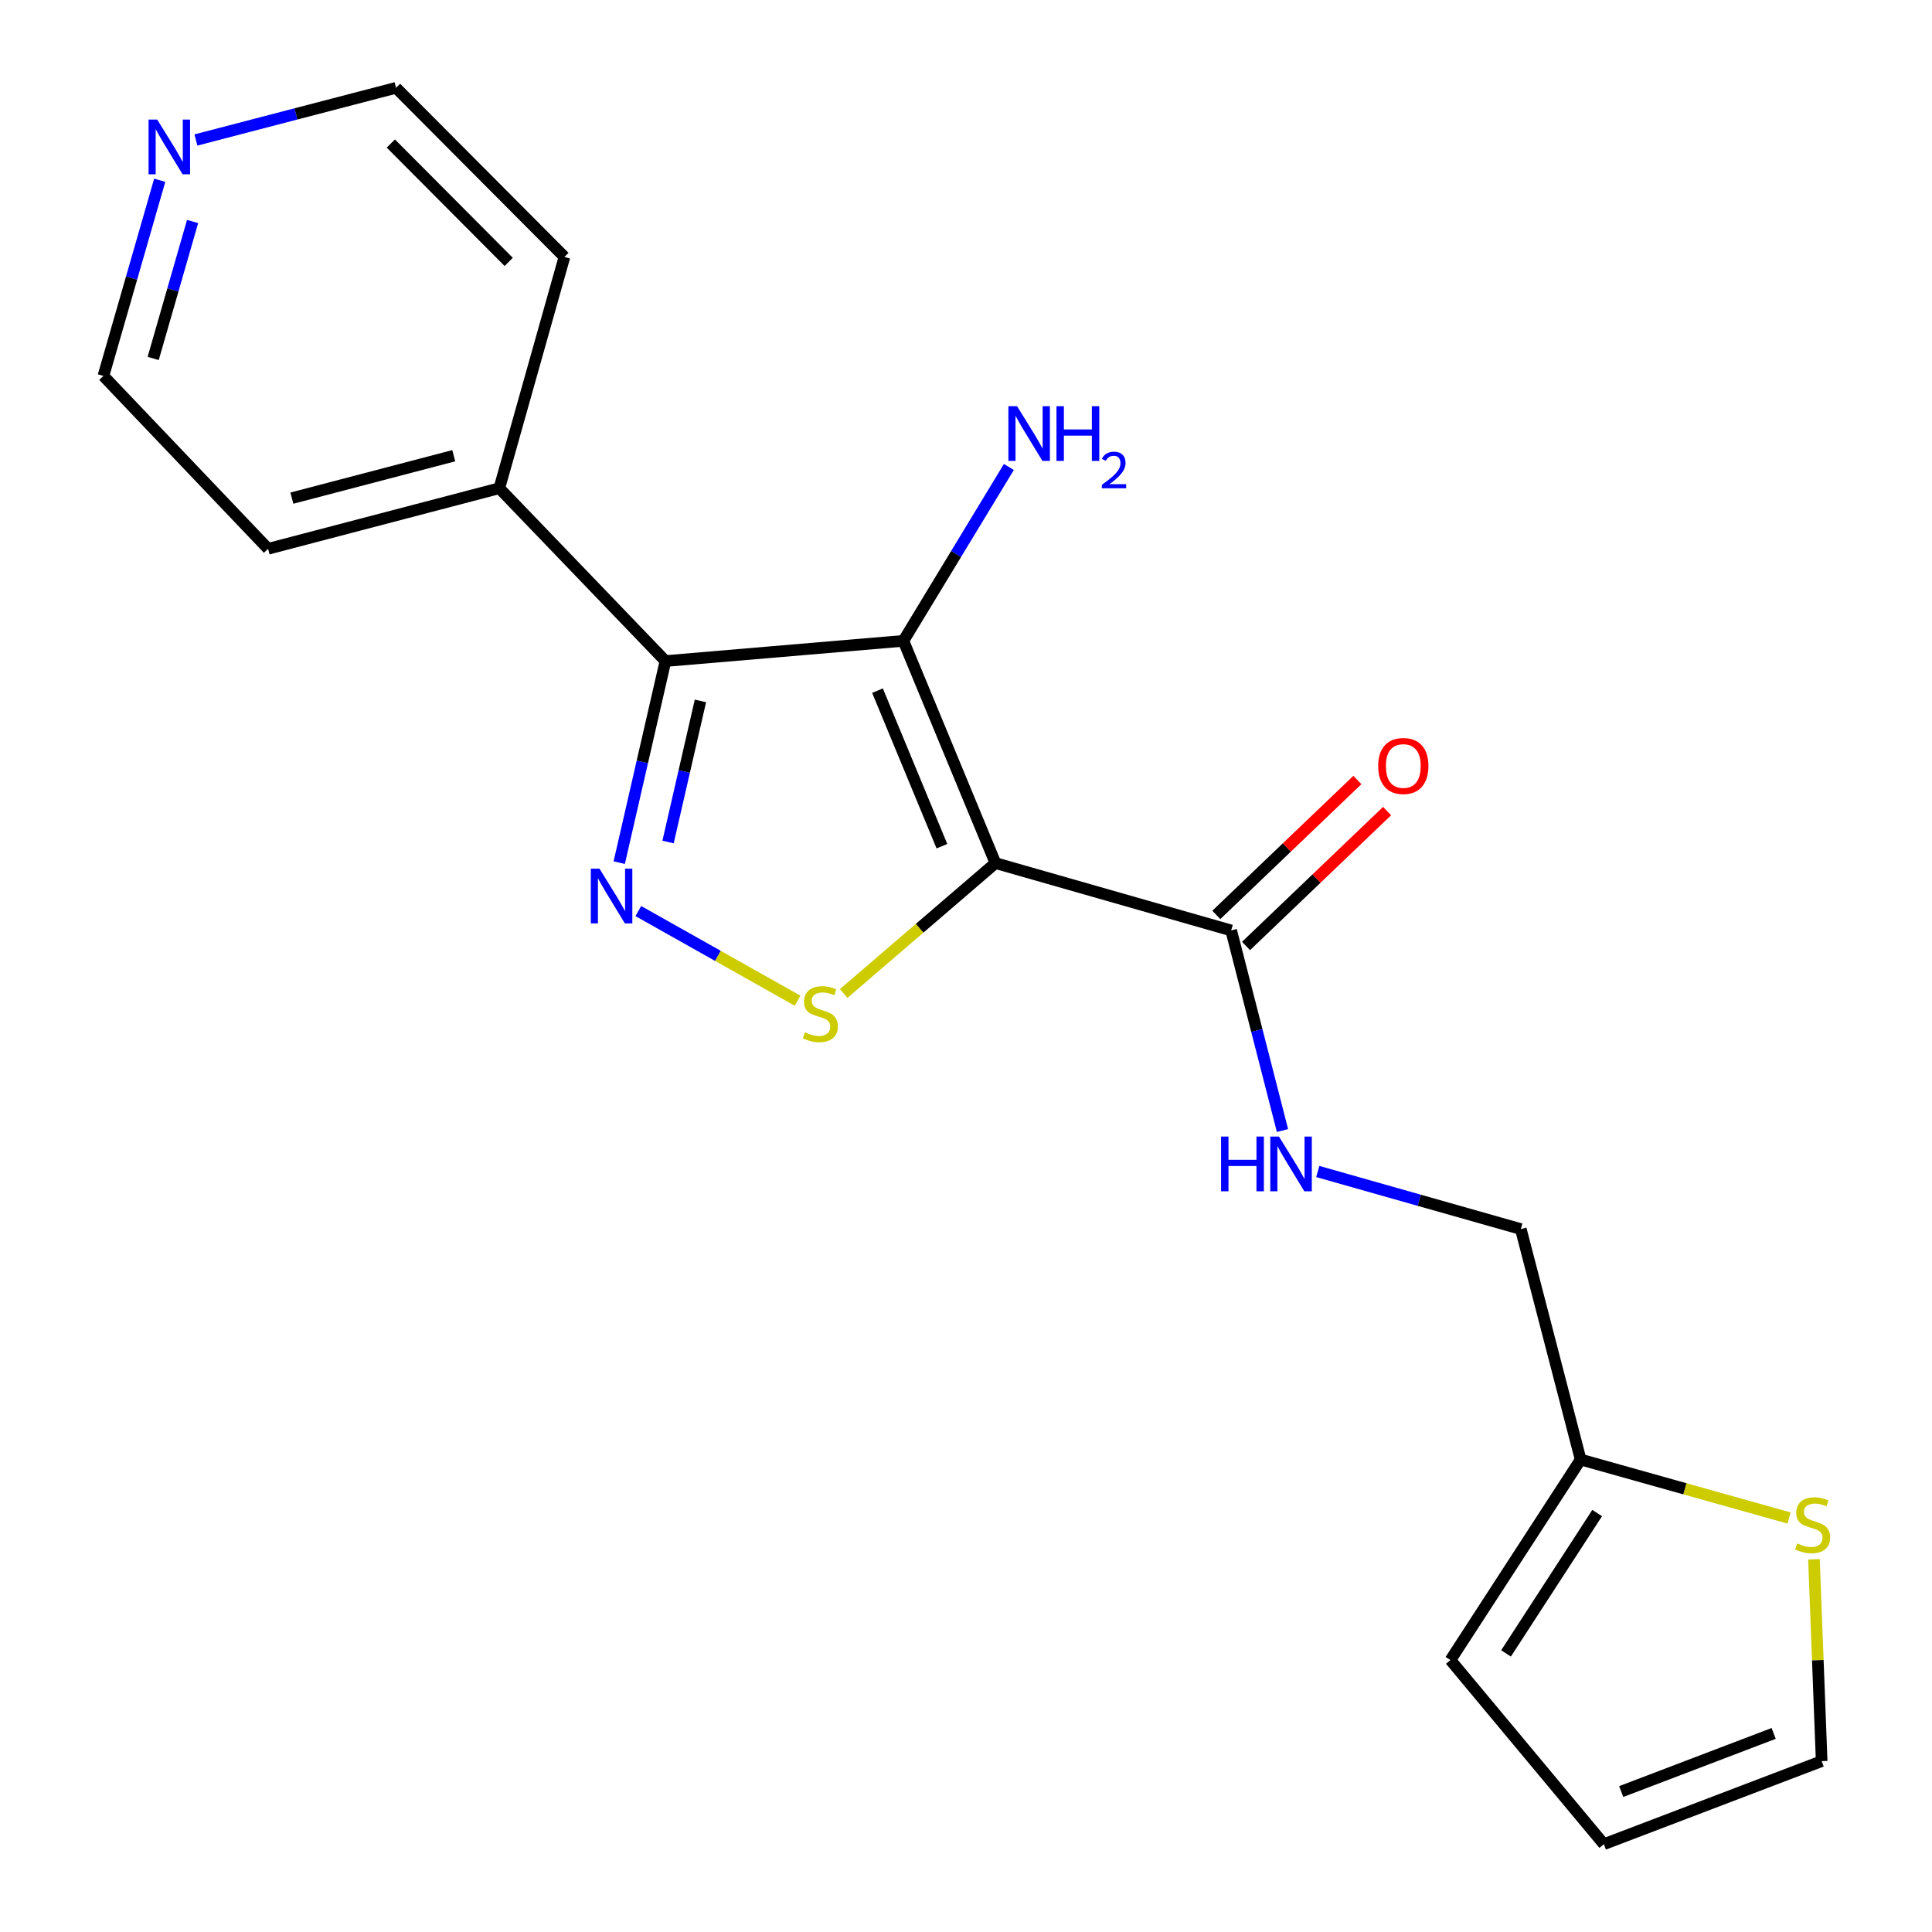<?xml version='1.0' encoding='iso-8859-1'?>
<svg version='1.1' baseProfile='full'
              xmlns='http://www.w3.org/2000/svg'
                      xmlns:rdkit='http://www.rdkit.org/xml'
                      xmlns:xlink='http://www.w3.org/1999/xlink'
                  xml:space='preserve'
width='1000px' height='1000px' viewBox='0 0 1000 1000'>
<!-- END OF HEADER -->
<rect style='opacity:1.0;fill:#FFFFFF;stroke:none' width='1000' height='1000' x='0' y='0'> </rect>
<path class='bond-0' d='M 515.244,446.733 L 467.601,331.706' style='fill:none;fill-rule:evenodd;stroke:#000000;stroke-width:6px;stroke-linecap:butt;stroke-linejoin:miter;stroke-opacity:1' />
<path class='bond-0' d='M 487.54,437.993 L 454.19,357.474' style='fill:none;fill-rule:evenodd;stroke:#000000;stroke-width:6px;stroke-linecap:butt;stroke-linejoin:miter;stroke-opacity:1' />
<path class='bond-3' d='M 515.244,446.733 L 475.965,480.482' style='fill:none;fill-rule:evenodd;stroke:#000000;stroke-width:6px;stroke-linecap:butt;stroke-linejoin:miter;stroke-opacity:1' />
<path class='bond-3' d='M 475.965,480.482 L 436.686,514.232' style='fill:none;fill-rule:evenodd;stroke:#CCCC00;stroke-width:6px;stroke-linecap:butt;stroke-linejoin:miter;stroke-opacity:1' />
<path class='bond-4' d='M 515.244,446.733 L 637.255,481.593' style='fill:none;fill-rule:evenodd;stroke:#000000;stroke-width:6px;stroke-linecap:butt;stroke-linejoin:miter;stroke-opacity:1' />
<path class='bond-2' d='M 467.601,331.706 L 344.44,342.164' style='fill:none;fill-rule:evenodd;stroke:#000000;stroke-width:6px;stroke-linecap:butt;stroke-linejoin:miter;stroke-opacity:1' />
<path class='bond-9' d='M 467.601,331.706 L 494.898,286.704' style='fill:none;fill-rule:evenodd;stroke:#000000;stroke-width:6px;stroke-linecap:butt;stroke-linejoin:miter;stroke-opacity:1' />
<path class='bond-9' d='M 494.898,286.704 L 522.194,241.702' style='fill:none;fill-rule:evenodd;stroke:#0000FF;stroke-width:6px;stroke-linecap:butt;stroke-linejoin:miter;stroke-opacity:1' />
<path class='bond-1' d='M 330.392,471.569 L 371.614,494.769' style='fill:none;fill-rule:evenodd;stroke:#0000FF;stroke-width:6px;stroke-linecap:butt;stroke-linejoin:miter;stroke-opacity:1' />
<path class='bond-1' d='M 371.614,494.769 L 412.836,517.969' style='fill:none;fill-rule:evenodd;stroke:#CCCC00;stroke-width:6px;stroke-linecap:butt;stroke-linejoin:miter;stroke-opacity:1' />
<path class='bond-20' d='M 320.514,446.5 L 332.477,394.332' style='fill:none;fill-rule:evenodd;stroke:#0000FF;stroke-width:6px;stroke-linecap:butt;stroke-linejoin:miter;stroke-opacity:1' />
<path class='bond-20' d='M 332.477,394.332 L 344.44,342.164' style='fill:none;fill-rule:evenodd;stroke:#000000;stroke-width:6px;stroke-linecap:butt;stroke-linejoin:miter;stroke-opacity:1' />
<path class='bond-20' d='M 345.791,435.823 L 354.165,399.306' style='fill:none;fill-rule:evenodd;stroke:#0000FF;stroke-width:6px;stroke-linecap:butt;stroke-linejoin:miter;stroke-opacity:1' />
<path class='bond-20' d='M 354.165,399.306 L 362.539,362.788' style='fill:none;fill-rule:evenodd;stroke:#000000;stroke-width:6px;stroke-linecap:butt;stroke-linejoin:miter;stroke-opacity:1' />
<path class='bond-8' d='M 344.44,342.164 L 258.451,252.701' style='fill:none;fill-rule:evenodd;stroke:#000000;stroke-width:6px;stroke-linecap:butt;stroke-linejoin:miter;stroke-opacity:1' />
<path class='bond-5' d='M 637.255,481.593 L 650.535,533.378' style='fill:none;fill-rule:evenodd;stroke:#000000;stroke-width:6px;stroke-linecap:butt;stroke-linejoin:miter;stroke-opacity:1' />
<path class='bond-5' d='M 650.535,533.378 L 663.815,585.164' style='fill:none;fill-rule:evenodd;stroke:#0000FF;stroke-width:6px;stroke-linecap:butt;stroke-linejoin:miter;stroke-opacity:1' />
<path class='bond-11' d='M 644.945,489.634 L 681.45,454.724' style='fill:none;fill-rule:evenodd;stroke:#000000;stroke-width:6px;stroke-linecap:butt;stroke-linejoin:miter;stroke-opacity:1' />
<path class='bond-11' d='M 681.45,454.724 L 717.955,419.815' style='fill:none;fill-rule:evenodd;stroke:#FF0000;stroke-width:6px;stroke-linecap:butt;stroke-linejoin:miter;stroke-opacity:1' />
<path class='bond-11' d='M 629.566,473.552 L 666.071,438.643' style='fill:none;fill-rule:evenodd;stroke:#000000;stroke-width:6px;stroke-linecap:butt;stroke-linejoin:miter;stroke-opacity:1' />
<path class='bond-11' d='M 666.071,438.643 L 702.576,403.733' style='fill:none;fill-rule:evenodd;stroke:#FF0000;stroke-width:6px;stroke-linecap:butt;stroke-linejoin:miter;stroke-opacity:1' />
<path class='bond-15' d='M 682.077,606.365 L 734.622,621.265' style='fill:none;fill-rule:evenodd;stroke:#0000FF;stroke-width:6px;stroke-linecap:butt;stroke-linejoin:miter;stroke-opacity:1' />
<path class='bond-15' d='M 734.622,621.265 L 787.168,636.166' style='fill:none;fill-rule:evenodd;stroke:#000000;stroke-width:6px;stroke-linecap:butt;stroke-linejoin:miter;stroke-opacity:1' />
<path class='bond-6' d='M 926.019,785.722 L 872.077,770.59' style='fill:none;fill-rule:evenodd;stroke:#CCCC00;stroke-width:6px;stroke-linecap:butt;stroke-linejoin:miter;stroke-opacity:1' />
<path class='bond-6' d='M 872.077,770.59 L 818.134,755.458' style='fill:none;fill-rule:evenodd;stroke:#000000;stroke-width:6px;stroke-linecap:butt;stroke-linejoin:miter;stroke-opacity:1' />
<path class='bond-10' d='M 938.902,807.087 L 940.896,859.325' style='fill:none;fill-rule:evenodd;stroke:#CCCC00;stroke-width:6px;stroke-linecap:butt;stroke-linejoin:miter;stroke-opacity:1' />
<path class='bond-10' d='M 940.896,859.325 L 942.89,911.563' style='fill:none;fill-rule:evenodd;stroke:#000000;stroke-width:6px;stroke-linecap:butt;stroke-linejoin:miter;stroke-opacity:1' />
<path class='bond-7' d='M 818.134,755.458 L 787.168,636.166' style='fill:none;fill-rule:evenodd;stroke:#000000;stroke-width:6px;stroke-linecap:butt;stroke-linejoin:miter;stroke-opacity:1' />
<path class='bond-12' d='M 818.134,755.458 L 750.749,859.26' style='fill:none;fill-rule:evenodd;stroke:#000000;stroke-width:6px;stroke-linecap:butt;stroke-linejoin:miter;stroke-opacity:1' />
<path class='bond-12' d='M 826.69,783.144 L 779.521,855.806' style='fill:none;fill-rule:evenodd;stroke:#000000;stroke-width:6px;stroke-linecap:butt;stroke-linejoin:miter;stroke-opacity:1' />
<path class='bond-18' d='M 258.451,252.701 L 292.149,132.989' style='fill:none;fill-rule:evenodd;stroke:#000000;stroke-width:6px;stroke-linecap:butt;stroke-linejoin:miter;stroke-opacity:1' />
<path class='bond-19' d='M 258.451,252.701 L 138.763,284.063' style='fill:none;fill-rule:evenodd;stroke:#000000;stroke-width:6px;stroke-linecap:butt;stroke-linejoin:miter;stroke-opacity:1' />
<path class='bond-19' d='M 234.858,235.881 L 151.076,257.834' style='fill:none;fill-rule:evenodd;stroke:#000000;stroke-width:6px;stroke-linecap:butt;stroke-linejoin:miter;stroke-opacity:1' />
<path class='bond-22' d='M 942.89,911.563 L 830.15,954.545' style='fill:none;fill-rule:evenodd;stroke:#000000;stroke-width:6px;stroke-linecap:butt;stroke-linejoin:miter;stroke-opacity:1' />
<path class='bond-22' d='M 918.052,897.219 L 839.134,927.307' style='fill:none;fill-rule:evenodd;stroke:#000000;stroke-width:6px;stroke-linecap:butt;stroke-linejoin:miter;stroke-opacity:1' />
<path class='bond-14' d='M 750.749,859.26 L 830.15,954.545' style='fill:none;fill-rule:evenodd;stroke:#000000;stroke-width:6px;stroke-linecap:butt;stroke-linejoin:miter;stroke-opacity:1' />
<path class='bond-13' d='M 82.673,93.293 L 68.101,143.935' style='fill:none;fill-rule:evenodd;stroke:#0000FF;stroke-width:6px;stroke-linecap:butt;stroke-linejoin:miter;stroke-opacity:1' />
<path class='bond-13' d='M 68.101,143.935 L 53.528,194.576' style='fill:none;fill-rule:evenodd;stroke:#000000;stroke-width:6px;stroke-linecap:butt;stroke-linejoin:miter;stroke-opacity:1' />
<path class='bond-13' d='M 99.685,114.639 L 89.484,150.088' style='fill:none;fill-rule:evenodd;stroke:#0000FF;stroke-width:6px;stroke-linecap:butt;stroke-linejoin:miter;stroke-opacity:1' />
<path class='bond-13' d='M 89.484,150.088 L 79.284,185.537' style='fill:none;fill-rule:evenodd;stroke:#000000;stroke-width:6px;stroke-linecap:butt;stroke-linejoin:miter;stroke-opacity:1' />
<path class='bond-21' d='M 101.407,72.46 L 153.196,58.957' style='fill:none;fill-rule:evenodd;stroke:#0000FF;stroke-width:6px;stroke-linecap:butt;stroke-linejoin:miter;stroke-opacity:1' />
<path class='bond-21' d='M 153.196,58.957 L 204.986,45.455' style='fill:none;fill-rule:evenodd;stroke:#000000;stroke-width:6px;stroke-linecap:butt;stroke-linejoin:miter;stroke-opacity:1' />
<path class='bond-16' d='M 204.986,45.455 L 292.149,132.989' style='fill:none;fill-rule:evenodd;stroke:#000000;stroke-width:6px;stroke-linecap:butt;stroke-linejoin:miter;stroke-opacity:1' />
<path class='bond-16' d='M 202.293,74.285 L 263.307,135.559' style='fill:none;fill-rule:evenodd;stroke:#000000;stroke-width:6px;stroke-linecap:butt;stroke-linejoin:miter;stroke-opacity:1' />
<path class='bond-17' d='M 53.528,194.576 L 138.763,284.063' style='fill:none;fill-rule:evenodd;stroke:#000000;stroke-width:6px;stroke-linecap:butt;stroke-linejoin:miter;stroke-opacity:1' />
<path  class='atom-2' d='M 310.292 449.62
L 319.572 464.62
Q 320.492 466.1, 321.972 468.78
Q 323.452 471.46, 323.532 471.62
L 323.532 449.62
L 327.292 449.62
L 327.292 477.94
L 323.412 477.94
L 313.452 461.54
Q 312.292 459.62, 311.052 457.42
Q 309.852 455.22, 309.492 454.54
L 309.492 477.94
L 305.812 477.94
L 305.812 449.62
L 310.292 449.62
' fill='#0000FF'/>
<path  class='atom-4' d='M 416.619 534.32
Q 416.939 534.44, 418.259 535
Q 419.579 535.56, 421.019 535.92
Q 422.499 536.24, 423.939 536.24
Q 426.619 536.24, 428.179 534.96
Q 429.739 533.64, 429.739 531.36
Q 429.739 529.8, 428.939 528.84
Q 428.179 527.88, 426.979 527.36
Q 425.779 526.84, 423.779 526.24
Q 421.259 525.48, 419.739 524.76
Q 418.259 524.04, 417.179 522.52
Q 416.139 521, 416.139 518.44
Q 416.139 514.88, 418.539 512.68
Q 420.979 510.48, 425.779 510.48
Q 429.059 510.48, 432.779 512.04
L 431.859 515.12
Q 428.459 513.72, 425.899 513.72
Q 423.139 513.72, 421.619 514.88
Q 420.099 516, 420.139 517.96
Q 420.139 519.48, 420.899 520.4
Q 421.699 521.32, 422.819 521.84
Q 423.979 522.36, 425.899 522.96
Q 428.459 523.76, 429.979 524.56
Q 431.499 525.36, 432.579 527
Q 433.699 528.6, 433.699 531.36
Q 433.699 535.28, 431.059 537.4
Q 428.459 539.48, 424.099 539.48
Q 421.579 539.48, 419.659 538.92
Q 417.779 538.4, 415.539 537.48
L 416.619 534.32
' fill='#CCCC00'/>
<path  class='atom-6' d='M 632.026 588.283
L 635.866 588.283
L 635.866 600.323
L 650.346 600.323
L 650.346 588.283
L 654.186 588.283
L 654.186 616.603
L 650.346 616.603
L 650.346 603.523
L 635.866 603.523
L 635.866 616.603
L 632.026 616.603
L 632.026 588.283
' fill='#0000FF'/>
<path  class='atom-6' d='M 661.986 588.283
L 671.266 603.283
Q 672.186 604.763, 673.666 607.443
Q 675.146 610.123, 675.226 610.283
L 675.226 588.283
L 678.986 588.283
L 678.986 616.603
L 675.106 616.603
L 665.146 600.203
Q 663.986 598.283, 662.746 596.083
Q 661.546 593.883, 661.186 593.203
L 661.186 616.603
L 657.506 616.603
L 657.506 588.283
L 661.986 588.283
' fill='#0000FF'/>
<path  class='atom-7' d='M 930.217 798.864
Q 930.537 798.984, 931.857 799.544
Q 933.177 800.104, 934.617 800.464
Q 936.097 800.784, 937.537 800.784
Q 940.217 800.784, 941.777 799.504
Q 943.337 798.184, 943.337 795.904
Q 943.337 794.344, 942.537 793.384
Q 941.777 792.424, 940.577 791.904
Q 939.377 791.384, 937.377 790.784
Q 934.857 790.024, 933.337 789.304
Q 931.857 788.584, 930.777 787.064
Q 929.737 785.544, 929.737 782.984
Q 929.737 779.424, 932.137 777.224
Q 934.577 775.024, 939.377 775.024
Q 942.657 775.024, 946.377 776.584
L 945.457 779.664
Q 942.057 778.264, 939.497 778.264
Q 936.737 778.264, 935.217 779.424
Q 933.697 780.544, 933.737 782.504
Q 933.737 784.024, 934.497 784.944
Q 935.297 785.864, 936.417 786.384
Q 937.577 786.904, 939.497 787.504
Q 942.057 788.304, 943.577 789.104
Q 945.097 789.904, 946.177 791.544
Q 947.297 793.144, 947.297 795.904
Q 947.297 799.824, 944.657 801.944
Q 942.057 804.024, 937.697 804.024
Q 935.177 804.024, 933.257 803.464
Q 931.377 802.944, 929.137 802.024
L 930.217 798.864
' fill='#CCCC00'/>
<path  class='atom-10' d='M 526.426 210.245
L 535.706 225.245
Q 536.626 226.725, 538.106 229.405
Q 539.586 232.085, 539.666 232.245
L 539.666 210.245
L 543.426 210.245
L 543.426 238.565
L 539.546 238.565
L 529.586 222.165
Q 528.426 220.245, 527.186 218.045
Q 525.986 215.845, 525.626 215.165
L 525.626 238.565
L 521.946 238.565
L 521.946 210.245
L 526.426 210.245
' fill='#0000FF'/>
<path  class='atom-10' d='M 546.826 210.245
L 550.666 210.245
L 550.666 222.285
L 565.146 222.285
L 565.146 210.245
L 568.986 210.245
L 568.986 238.565
L 565.146 238.565
L 565.146 225.485
L 550.666 225.485
L 550.666 238.565
L 546.826 238.565
L 546.826 210.245
' fill='#0000FF'/>
<path  class='atom-10' d='M 570.359 237.571
Q 571.046 235.802, 572.682 234.826
Q 574.319 233.822, 576.59 233.822
Q 579.414 233.822, 580.998 235.354
Q 582.582 236.885, 582.582 239.604
Q 582.582 242.376, 580.523 244.963
Q 578.49 247.55, 574.266 250.613
L 582.899 250.613
L 582.899 252.725
L 570.306 252.725
L 570.306 250.956
Q 573.791 248.474, 575.85 246.626
Q 577.936 244.778, 578.939 243.115
Q 579.942 241.452, 579.942 239.736
Q 579.942 237.941, 579.045 236.938
Q 578.147 235.934, 576.59 235.934
Q 575.085 235.934, 574.082 236.542
Q 573.078 237.149, 572.366 238.495
L 570.359 237.571
' fill='#0000FF'/>
<path  class='atom-12' d='M 713.347 396.475
Q 713.347 389.675, 716.707 385.875
Q 720.067 382.075, 726.347 382.075
Q 732.627 382.075, 735.987 385.875
Q 739.347 389.675, 739.347 396.475
Q 739.347 403.355, 735.947 407.275
Q 732.547 411.155, 726.347 411.155
Q 720.107 411.155, 716.707 407.275
Q 713.347 403.395, 713.347 396.475
M 726.347 407.955
Q 730.667 407.955, 732.987 405.075
Q 735.347 402.155, 735.347 396.475
Q 735.347 390.915, 732.987 388.115
Q 730.667 385.275, 726.347 385.275
Q 722.027 385.275, 719.667 388.075
Q 717.347 390.875, 717.347 396.475
Q 717.347 402.195, 719.667 405.075
Q 722.027 407.955, 726.347 407.955
' fill='#FF0000'/>
<path  class='atom-14' d='M 81.375 61.89
L 90.655 76.89
Q 91.575 78.37, 93.055 81.05
Q 94.535 83.73, 94.615 83.89
L 94.615 61.89
L 98.375 61.89
L 98.375 90.21
L 94.495 90.21
L 84.535 73.81
Q 83.375 71.89, 82.135 69.69
Q 80.935 67.49, 80.575 66.81
L 80.575 90.21
L 76.895 90.21
L 76.895 61.89
L 81.375 61.89
' fill='#0000FF'/>
</svg>

